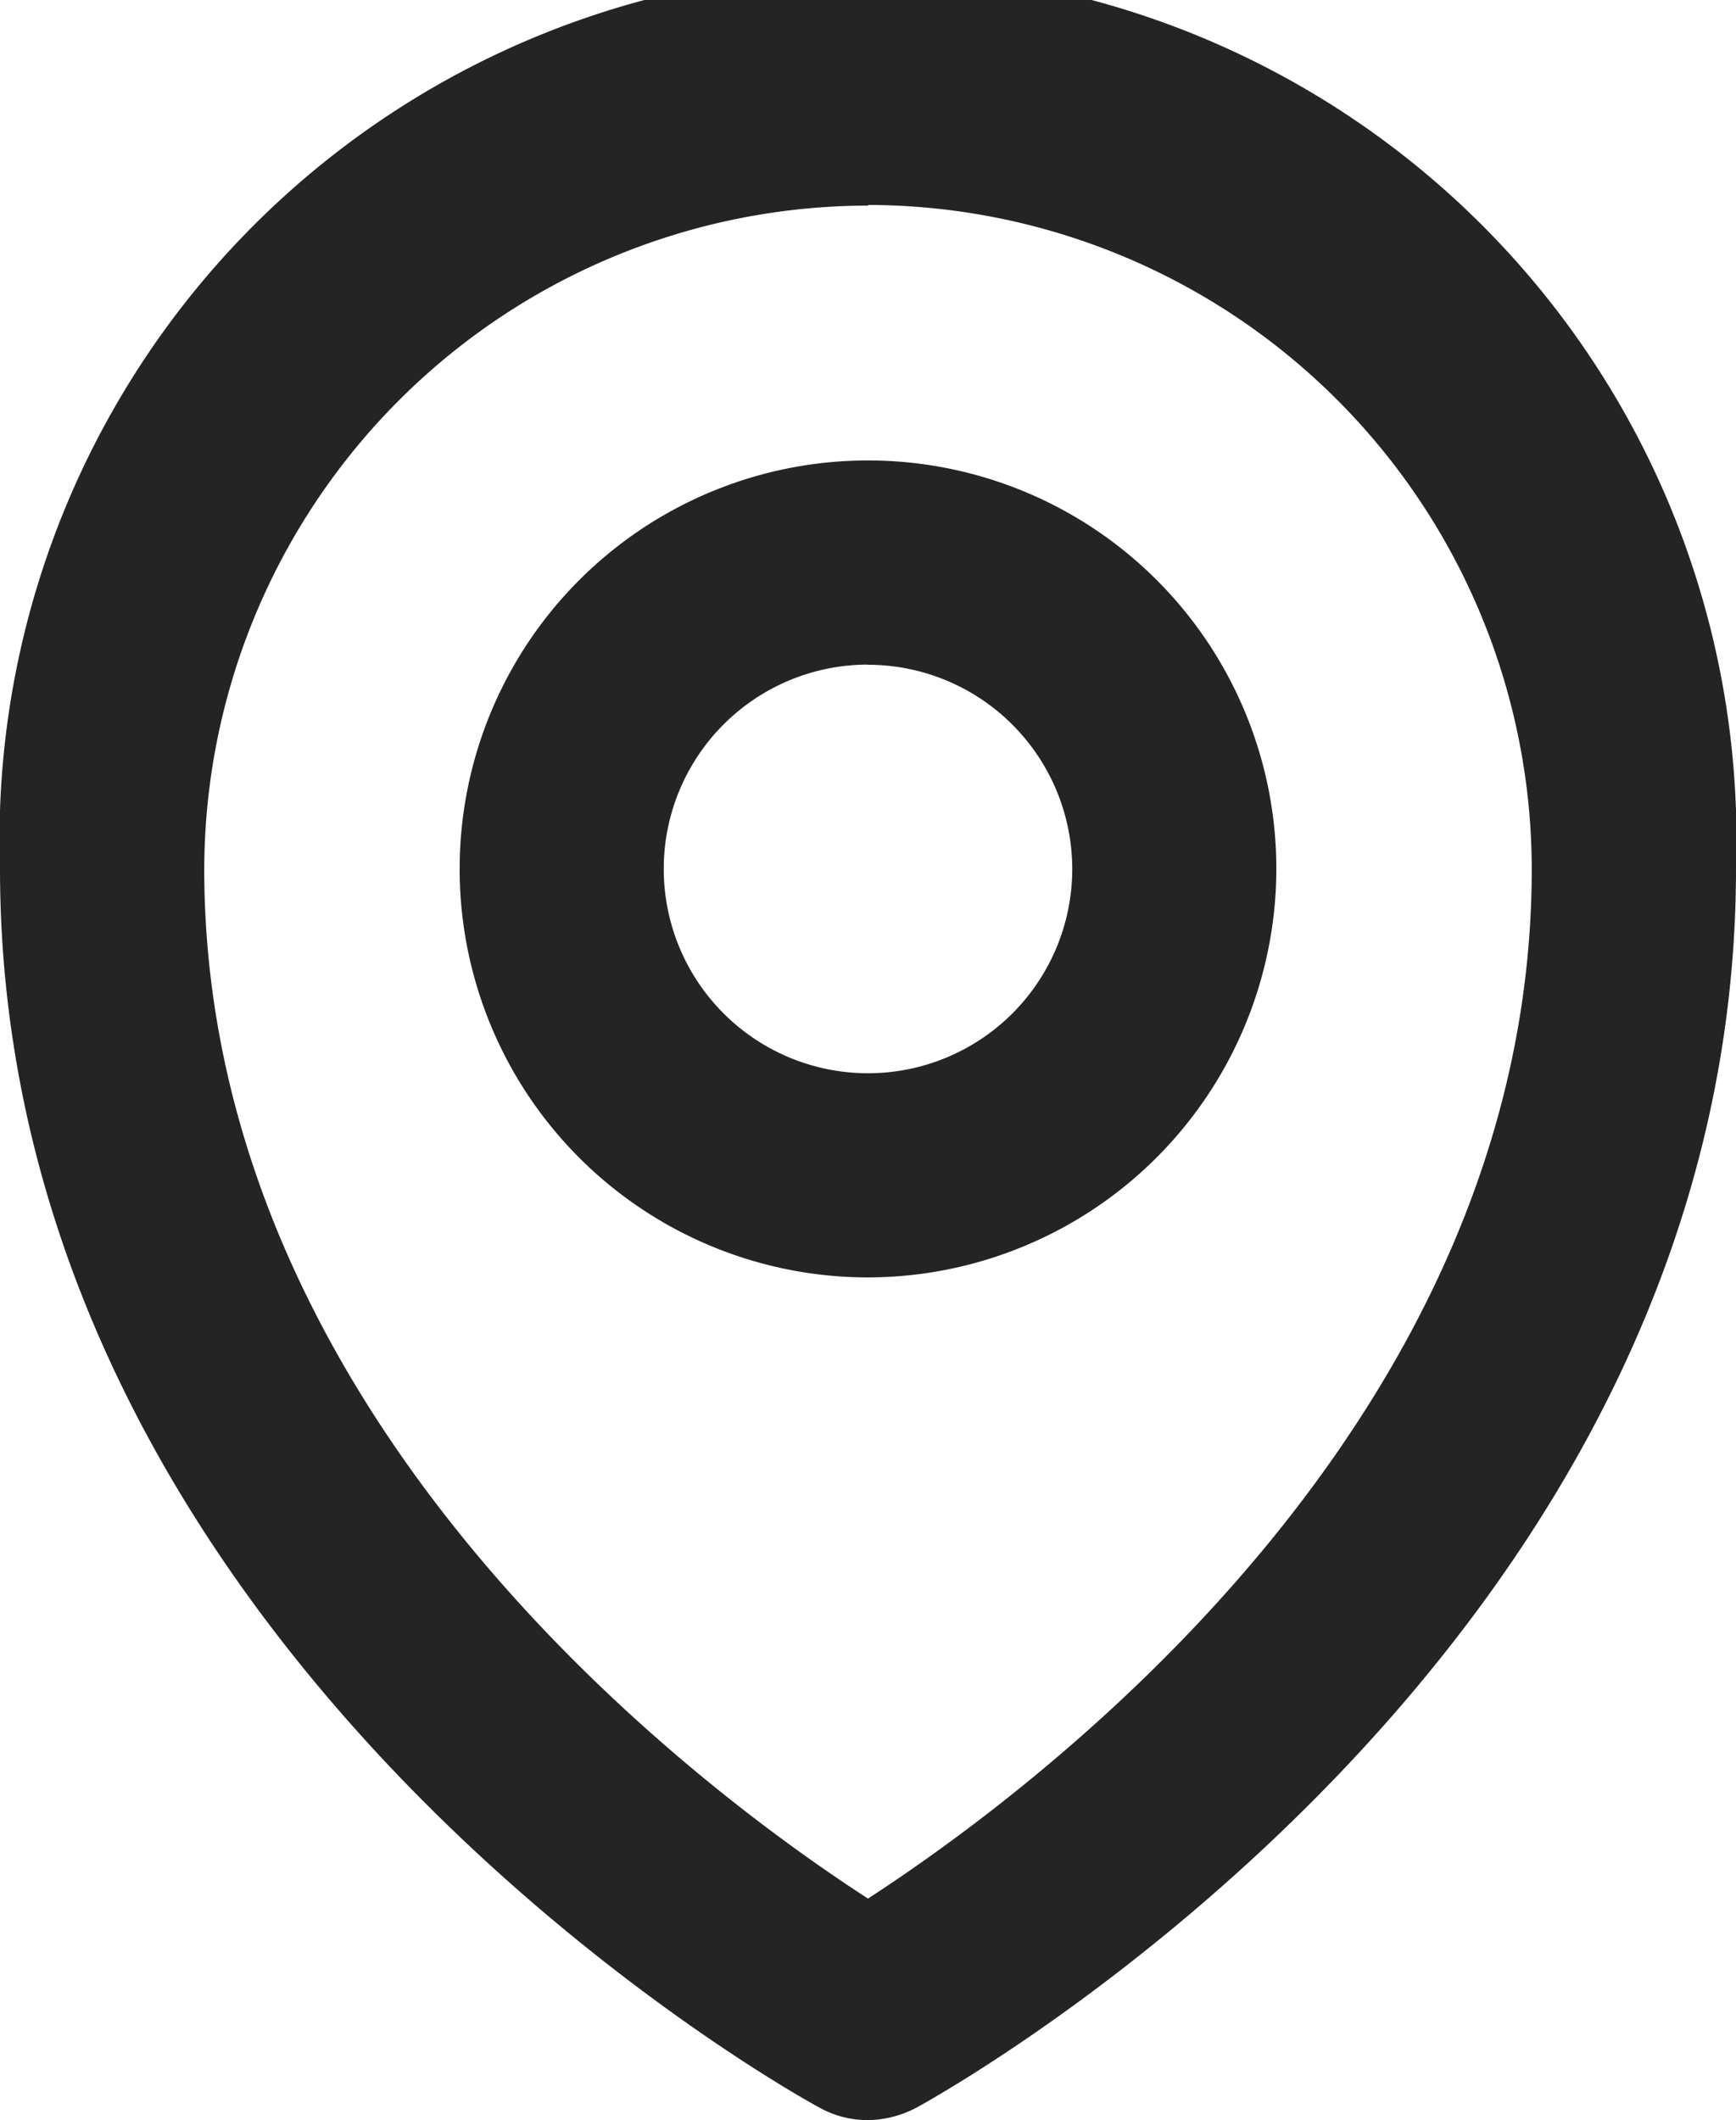 <svg xmlns="http://www.w3.org/2000/svg" width="10.794" height="13.178" viewBox="0 0 10.794 13.178">
  <g id="ON_-iconen_locatie" data-name="ON!-iconen_locatie" transform="translate(-7.61 -3.31)">
    <path id="Path_2659" data-name="Path 2659" d="M16.969,15.218a2.539,2.539,0,1,1,2.539-2.539A2.543,2.543,0,0,1,16.969,15.218Zm0-3.809a1.27,1.27,0,1,0,1.27,1.27A1.271,1.271,0,0,0,16.969,11.41Z" transform="translate(-3.962 -3.968)" fill="#242424"/>
    <path id="Path_2660" data-name="Path 2660" d="M13.007,16.488a.618.618,0,0,1-.306-.08c-.21-.113-5.091-2.845-5.091-7.7a5.4,5.4,0,1,1,10.794,0c0,4.856-4.886,7.588-5.091,7.7a.665.665,0,0,1-.306.08Zm0-11.9A4.133,4.133,0,0,0,8.88,8.711c0,3.457,3.126,5.753,4.127,6.4,1-.649,4.127-2.941,4.127-6.4a4.133,4.133,0,0,0-4.127-4.127Z" fill="#242424"/>
  </g>
</svg>
